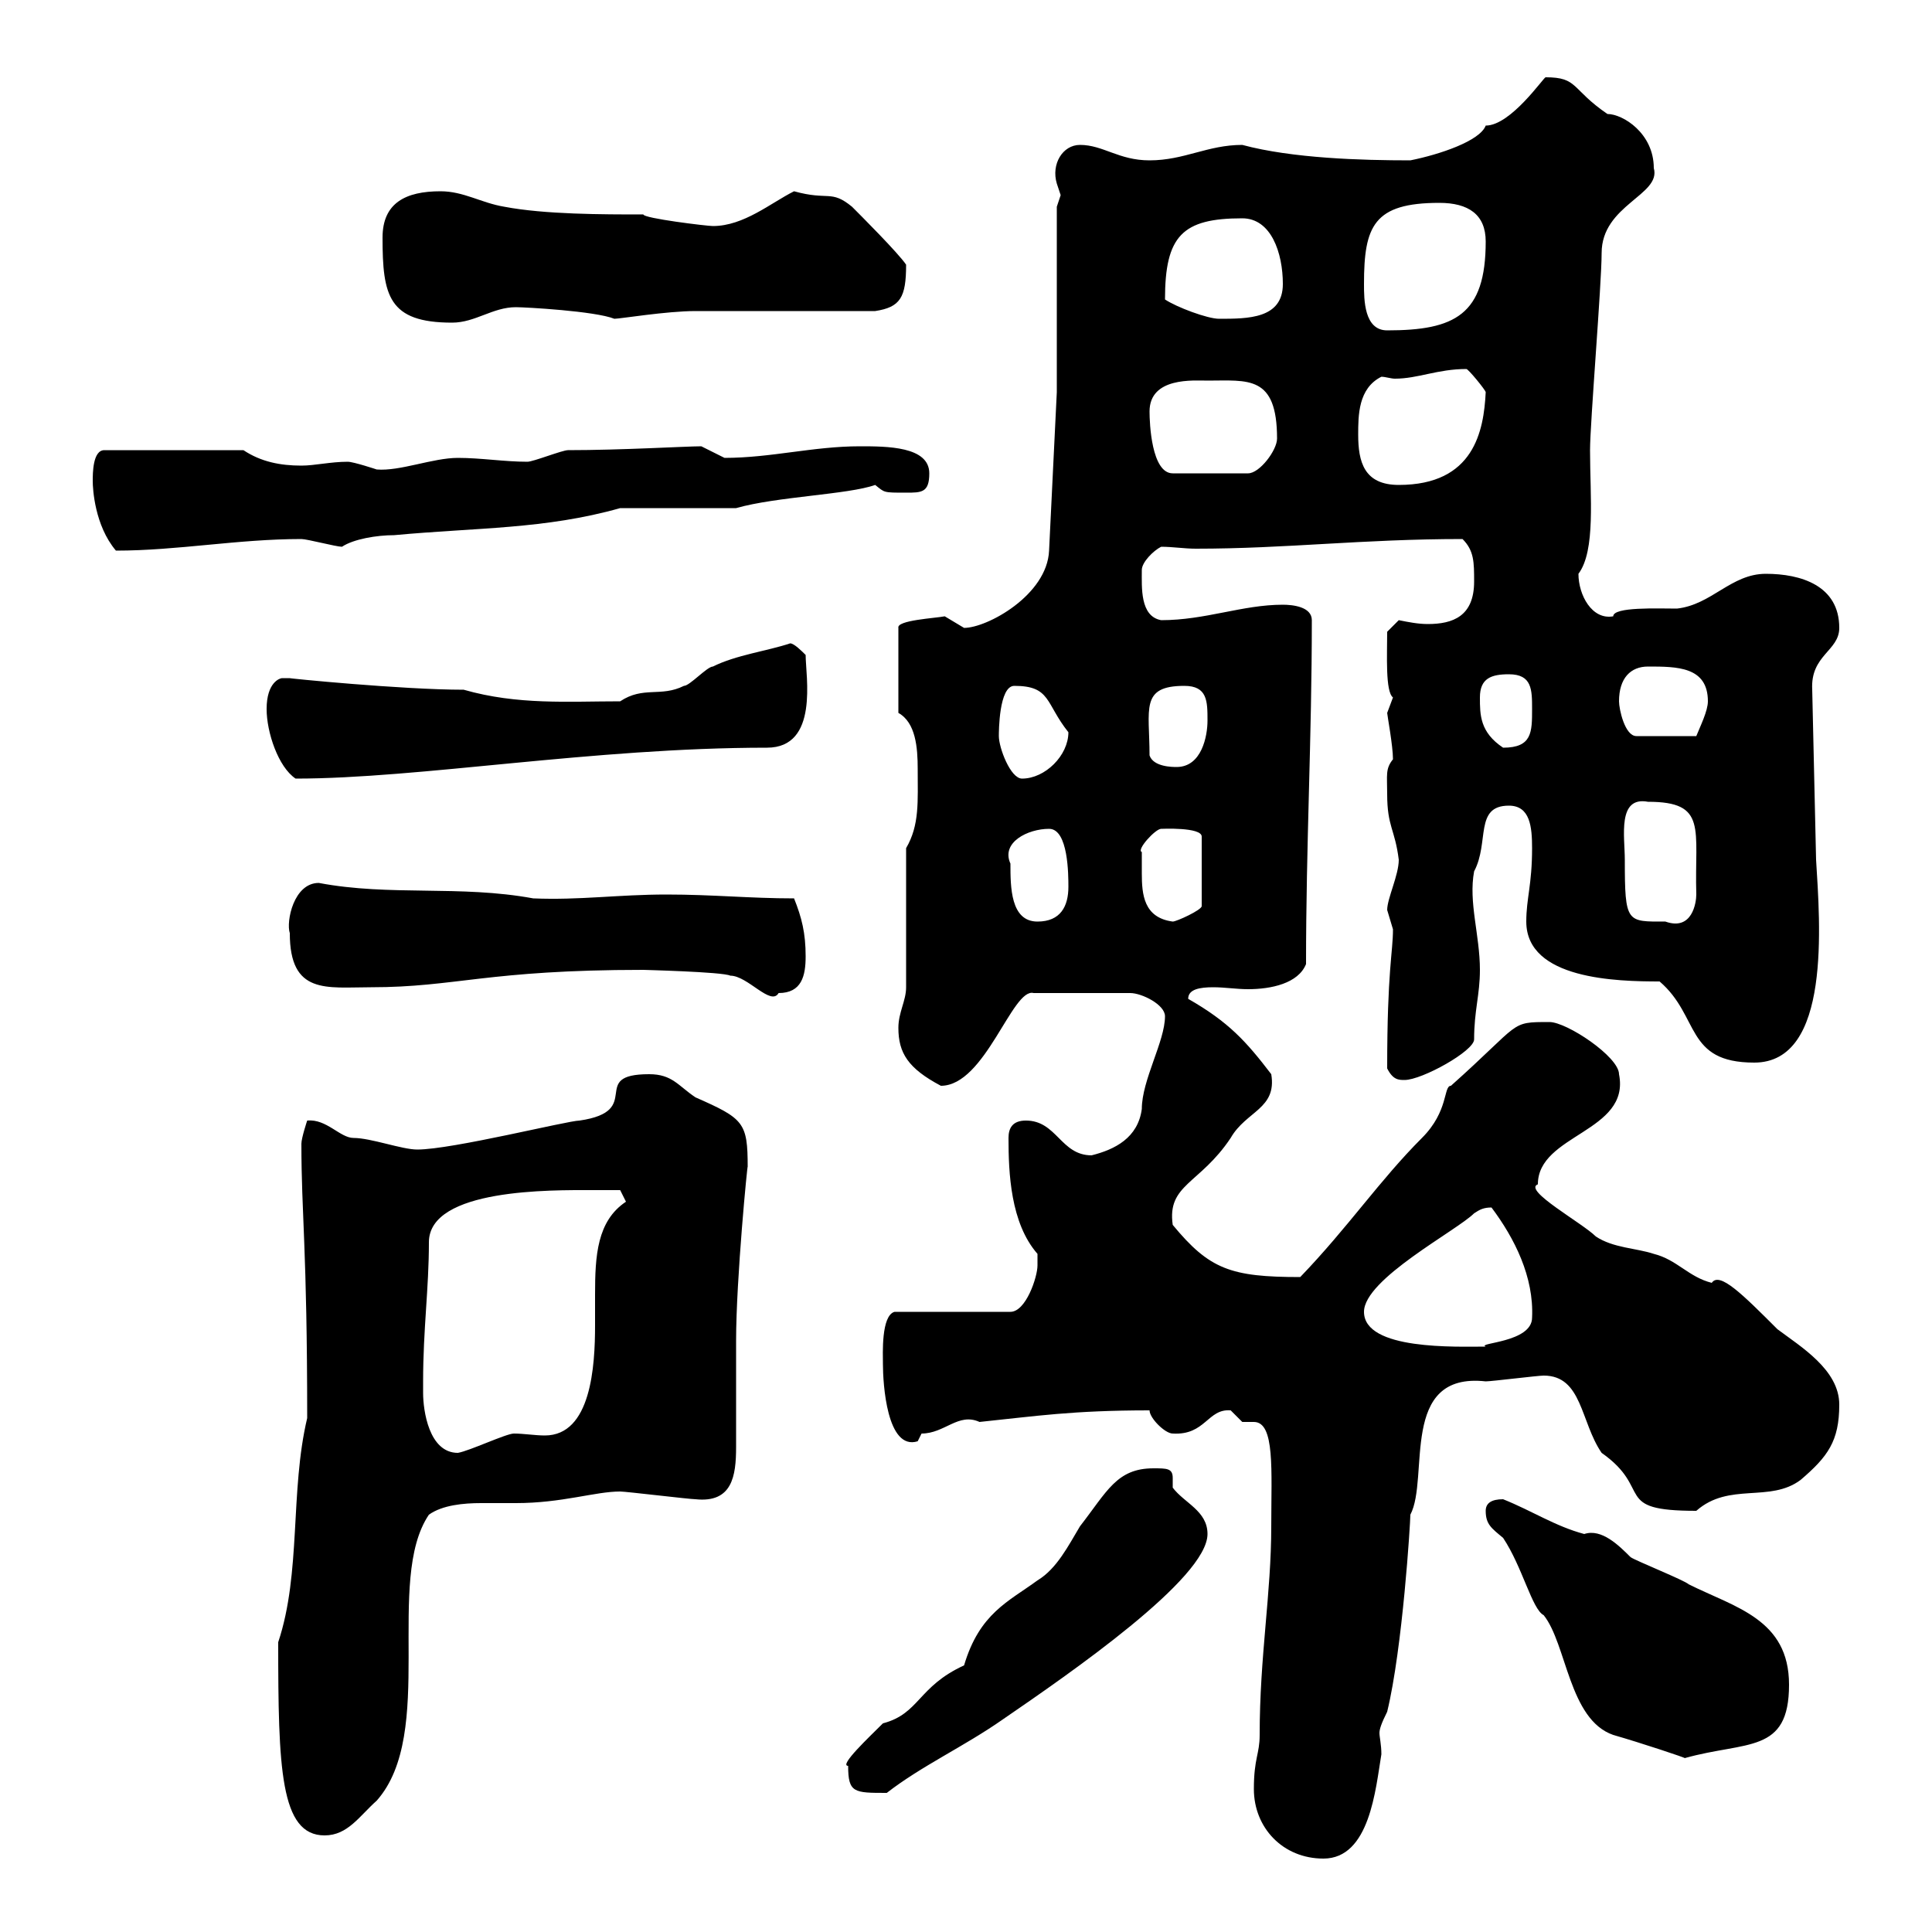 <svg xmlns="http://www.w3.org/2000/svg" xmlns:xlink="http://www.w3.org/1999/xlink" width="300" height="300"><path d="M194.70 277.80C194.70 283.80 199.20 288.60 205.50 288.60C212.70 288.60 213.60 277.80 214.50 272.40C214.50 270.90 214.20 269.70 214.20 269.10C214.20 268.50 214.50 267.60 215.40 265.80C217.80 255.90 219 236.40 219 235.20C222 229.50 217.20 213 230.70 214.50C231.60 214.50 238.80 213.60 239.70 213.60C245.70 213.60 245.40 220.80 248.70 225.60C256.80 231.30 250.20 234.60 263.40 234.60C268.50 230.10 274.80 233.40 279.60 229.80C283.80 226.20 285.60 223.80 285.60 218.10C285.60 212.70 279.60 209.10 276 206.40C270.60 201 267 197.40 265.80 199.20C262.20 198.30 260.40 195.60 256.80 194.70C254.10 193.80 250.50 193.80 247.80 192C245.70 189.90 236.40 184.80 238.80 183.90C238.80 176.10 253.20 175.80 251.40 166.80C251.40 164.10 243.30 158.70 240.60 158.70C234.30 158.70 236.40 158.70 225.30 168.60C224.10 168.60 225 172.50 220.80 176.70C214.20 183.30 209.40 190.50 201.90 198.30C191.10 198.30 187.80 197.10 182.10 190.20C181.20 183.90 186.30 183.90 191.10 176.70C193.50 172.50 198.30 172.20 197.40 166.80C193.50 161.70 190.80 158.70 184.50 155.10C184.50 153.60 186.30 153.30 188.40 153.30C190.20 153.30 192 153.60 193.80 153.60C197.40 153.60 201.60 152.70 202.80 149.70C202.80 131.10 203.70 114.60 203.70 96.30C203.70 94.20 200.70 93.90 199.20 93.90C192.90 93.90 187.20 96.30 180.30 96.30C177 95.70 177.30 91.20 177.30 88.50C177.30 87.30 179.10 85.50 180.30 84.90C182.10 84.90 183.90 85.20 185.70 85.20C199.80 85.20 211.50 83.70 227.10 83.70C228.90 85.50 228.90 87.30 228.90 90.30C228.90 95.70 225.60 96.90 221.70 96.90C220.20 96.90 218.70 96.60 217.20 96.30L215.40 98.10C215.40 101.70 215.10 107.40 216.30 108.30C216.30 108.30 215.40 110.70 215.40 110.70C215.40 111 216.30 115.80 216.30 117.90C215.10 119.40 215.40 120.30 215.40 123.30C215.40 128.40 216.60 128.70 217.20 133.50C217.20 135.90 215.40 139.50 215.40 141.30C215.40 141.30 216.30 144.30 216.30 144.30C216.30 147.90 215.40 150.60 215.40 165.90C216.30 167.70 217.20 167.70 218.10 167.70C220.80 167.70 228.90 163.20 228.90 161.40C228.90 156.90 229.80 154.50 229.80 150.60C229.80 145.20 228 140.10 228.90 135.30C231.30 130.80 228.90 125.10 234.30 125.10C237.60 125.10 237.90 128.40 237.90 131.70C237.90 137.40 237 139.50 237 143.10C237 152.10 251.10 152.40 257.70 152.40C264 157.80 261.60 165 272.40 165C284.40 165 282.60 143.40 282 133.50L281.40 107.10C281.10 101.70 285.60 101.10 285.60 97.50C285.60 90.90 279.60 89.10 274.20 89.10C268.80 89.10 265.80 93.90 260.40 94.50C257.40 94.50 250.50 94.20 250.50 95.70C247.20 96.30 245.10 92.40 245.10 89.10C247.80 85.50 246.90 77.10 246.90 69.90C246.90 65.70 248.70 44.10 248.70 39.30C248.70 31.80 258 30.30 256.80 26.10C256.80 20.70 252 17.70 249.60 17.70C243.90 13.80 245.10 12 240 12C239.70 12 234.60 19.50 230.70 19.50C229.80 21.90 223.50 24 219 24.90C211.50 24.90 200.70 24.60 192.90 22.50C187.50 22.50 183.90 24.90 178.50 24.90C173.70 24.90 171.30 22.50 167.70 22.50C165 22.50 163.20 25.50 164.10 28.50C164.10 28.50 164.70 30.30 164.70 30.30C164.70 30.30 164.10 32.10 164.10 32.10L164.10 60.90L162.90 85.50C162.60 92.40 153.30 97.50 149.70 97.50C149.70 97.50 146.70 95.70 146.70 95.70C145.20 96 139.20 96.30 139.50 97.50L139.50 110.70C142.20 112.20 142.50 116.10 142.50 119.40C142.50 124.50 142.80 128.10 140.70 131.70C140.70 135.30 140.70 149.70 140.70 153.30C140.70 155.40 139.50 157.20 139.50 159.60C139.50 163.50 141 165.90 146.10 168.60C153 168.60 157.20 153.30 160.50 154.20L175.50 154.20C177.30 154.20 180.90 156 180.90 157.80C180.90 161.70 177.30 167.70 177.30 172.20C176.70 176.70 173.10 178.50 169.50 179.40C164.70 179.40 164.10 174 159.30 174C157.20 174 156.60 175.20 156.60 176.70C156.60 182.10 156.90 189.90 161.10 194.70C161.10 194.70 161.10 195.60 161.10 196.50C161.10 198.30 159.30 203.70 156.90 203.70L138.90 203.70C136.80 204.30 137.10 210.30 137.10 211.80C137.10 214.80 137.70 225.30 142.50 223.80C142.50 223.80 143.10 222.60 143.10 222.60C146.70 222.60 148.80 219.30 152.10 220.80C160.80 219.90 166.50 219 178.50 219C178.50 220.20 180.90 222.60 182.10 222.60C187.20 222.90 187.50 218.70 191.10 219C191.10 219 192.90 220.80 192.90 220.80C193.20 220.80 193.80 220.80 194.70 220.80C198 220.80 197.40 228.30 197.40 237C197.40 247.50 195.60 257.10 195.60 269.40C195.60 272.40 194.70 273 194.70 277.80ZM43.20 255C43.20 274.50 43.50 285 50.40 285C54 285 55.80 282 58.50 279.60C67.80 269.10 59.70 245.40 66.60 235.20C68.70 233.70 72 233.40 74.70 233.40C76.50 233.40 78.30 233.40 80.10 233.40C87.30 233.40 92.40 231.60 96.30 231.60C97.20 231.60 107.10 232.80 108 232.80C113.70 233.40 114.30 229.20 114.30 224.70C114.30 224.10 114.30 215.70 114.30 208.20C114.30 198.60 116.10 180.30 116.10 181.20C116.10 174.30 115.50 173.70 108 170.40C105.30 168.60 104.40 166.80 100.80 166.80C91.20 166.80 100.20 172.50 90 174C88.20 174 70.20 178.50 64.80 178.50C62.40 178.50 57.60 176.70 54.90 176.70C52.80 176.70 50.70 173.70 47.70 174C47.70 174 46.80 176.70 46.80 177.60C46.80 188.70 47.70 193.80 47.70 220.20C45 231.60 46.80 244.20 43.20 255ZM131.70 274.20C131.70 278.40 132.60 278.40 137.70 278.40C143.10 274.20 149.70 271.20 155.70 267C166.20 259.80 187.50 245.10 187.50 238.20C187.50 234.60 183.90 233.40 182.10 231C182.10 230.70 182.10 229.80 182.10 229.50C182.10 228 181.20 228 179.10 228C173.40 228 171.90 231.60 167.70 237C165.90 240 164.10 243.60 161.10 245.40C156.60 248.70 152.10 250.50 149.70 258.60C142.50 261.90 142.80 266.10 137.10 267.60C135 269.70 130.20 274.20 131.70 274.20ZM230.70 234.60C230.70 236.70 231.60 237.30 233.40 238.80C236.40 243.30 237.90 249.90 239.70 250.80C243.30 255.30 243.60 267 250.50 269.40C254.70 270.60 261.90 273 261.60 273C271.20 270.30 277.80 272.40 277.80 261.60C277.80 251.40 269.40 249.60 262.20 246C261.60 245.40 254.10 242.40 253.20 241.80C251.40 240 248.70 237.30 246 238.20C241.50 237 237.90 234.60 233.40 232.80C231.60 232.80 230.70 233.40 230.70 234.60ZM65.70 216.30C65.70 215.40 65.70 214.50 65.70 214.50C65.70 206.40 66.60 200.10 66.60 192.90C66.60 184.50 85.80 184.80 91.80 184.80C93.60 184.80 96.30 184.80 96.30 184.80L97.20 186.60C92.70 189.60 92.40 195 92.40 201C92.40 202.50 92.40 204.30 92.40 205.80C92.40 212.10 91.80 222.90 84.60 222.90C83.10 222.90 81.30 222.60 79.80 222.60C78.60 222.60 72.90 225.30 71.10 225.60C66.60 225.60 65.70 219 65.70 216.30ZM211.80 203.70C211.80 198.60 226.20 191.10 228.90 188.40C229.80 187.80 230.40 187.50 231.60 187.50C235.20 192.30 238.20 198.30 237.90 204.60C237.90 208.50 229.20 208.50 230.70 209.10C226.20 209.10 211.80 209.70 211.80 203.70ZM99.90 150.60C99.60 150.60 112.20 150.90 113.40 151.50C116.10 151.50 119.70 156.30 120.90 154.20C124.50 154.20 125.10 151.50 125.10 148.50C125.10 144.90 124.50 142.50 123.30 139.50C116.40 139.50 110.70 138.90 103.50 138.90C96 138.90 90 139.80 82.80 139.50C71.40 137.40 60.60 139.20 49.50 137.10C45.60 137.10 44.40 143.10 45 144.90C45 154.50 50.70 153.30 57.60 153.30C70.80 153.30 75.60 150.60 99.90 150.60ZM156.90 134.10C155.40 130.80 159.60 128.70 162.90 128.70C165.90 128.70 165.90 135.90 165.90 137.70C165.90 140.70 164.70 143.10 161.10 143.10C156.90 143.10 156.90 137.70 156.90 134.10ZM177.30 132.30C176.40 132 179.40 128.70 180.30 128.70C180.30 128.70 186.60 128.40 186.60 129.90L186.60 140.70C186.60 141.30 182.70 143.10 182.10 143.10C177.60 142.50 177.30 138.90 177.30 135.60C177.30 134.70 177.30 133.50 177.30 132.30ZM252.30 133.50C252.30 129.90 251.10 123.60 255.90 124.50C265.20 124.50 263.10 128.70 263.40 138.90C263.40 140.10 262.80 144.60 258.60 143.10C252.60 143.10 252.30 143.40 252.30 133.50ZM41.40 110.10C41.40 113.70 43.20 119.10 45.90 120.90C65.10 120.90 92.10 116.10 119.10 116.10C127.20 116.10 125.10 105 125.10 101.70C124.50 101.10 123.30 99.90 122.70 99.90C119.10 101.10 114.30 101.70 110.70 103.50C109.80 103.50 107.10 106.50 106.20 106.50C102.60 108.30 99.90 106.50 96.30 108.90C88.20 108.90 80.40 109.50 72 107.10C62.40 107.10 44.40 105.30 45 105.30C44.40 105.30 44.10 105.30 43.80 105.30C43.50 105.30 41.40 105.90 41.40 110.10ZM155.10 114.30C155.10 113.70 155.10 106.50 157.50 106.50C163.20 106.50 162.30 109.20 165.90 113.70C165.90 117.30 162.30 120.90 158.70 120.90C156.90 120.90 155.10 116.10 155.10 114.30ZM178.50 117.30C178.50 110.10 177 106.50 183.90 106.50C187.50 106.50 187.50 108.90 187.50 111.90C187.50 114.30 186.60 119.10 182.70 119.10C182.10 119.10 179.10 119.10 178.50 117.30ZM229.80 108.30C229.80 105.30 231.60 104.70 234.30 104.70C237.90 104.70 237.90 107.10 237.90 110.10C237.90 113.70 237.90 116.10 233.40 116.10C229.80 113.70 229.80 111 229.80 108.30ZM251.40 108.90C251.40 105.30 253.20 103.50 255.90 103.50C260.40 103.50 265.20 103.50 265.20 108.90C265.20 110.40 264 112.80 263.40 114.30L254.10 114.30C252.30 114.30 251.40 110.10 251.40 108.90ZM14.40 74.70C14.40 75.90 14.70 81.60 18 85.50C27.60 85.50 36.90 83.70 46.80 83.70C47.70 83.70 52.20 84.90 53.10 84.90C54.90 83.70 58.50 83.10 61.20 83.10C74.10 81.90 84.60 82.20 96.30 78.90L114.30 78.90C120.60 77.10 131.70 76.80 135.90 75.30C137.40 76.50 137.10 76.50 140.70 76.50C143.10 76.50 144.30 76.50 144.30 73.50C144.30 69.30 137.70 69.30 133.50 69.30C126.30 69.30 119.70 71.10 112.50 71.10C112.50 71.10 108.90 69.30 108.90 69.30C106.50 69.30 96.60 69.90 88.20 69.90C87.30 69.90 82.80 71.70 81.90 71.70C78.30 71.70 74.70 71.10 71.10 71.10C67.20 71.10 62.10 73.20 58.50 72.90C58.50 72.90 54.90 71.70 54 71.70C51.30 71.70 48.90 72.30 46.80 72.30C43.50 72.30 40.50 71.70 37.80 69.90L16.20 69.90C14.40 69.90 14.40 73.50 14.40 74.70ZM210.90 67.50C210.90 64.50 210.90 60.30 214.50 58.50C215.10 58.50 216 58.80 216.60 58.80C220.20 58.80 223.20 57.30 227.70 57.30C228 57.30 230.70 60.60 230.70 60.90C230.40 66.90 228.90 75.30 217.20 75.30C211.80 75.30 210.90 71.70 210.90 67.50ZM178.50 63.90C178.50 58.50 185.40 59.10 187.50 59.10C193.80 59.10 198.30 58.20 198.30 68.10C198.30 69.90 195.60 73.50 193.80 73.50L182.10 73.50C178.80 73.50 178.50 65.70 178.50 63.90ZM211.80 44.10C211.80 35.10 213.30 31.50 223.50 31.50C228 31.50 230.70 33.30 230.70 37.50C230.70 48.90 225.90 51.30 215.40 51.30C211.80 51.30 211.80 46.50 211.80 44.10ZM59.40 36.90C59.40 45.90 60.30 50.10 70.20 50.10C73.80 50.10 76.50 47.70 80.10 47.70C81.60 47.70 92.40 48.30 95.40 49.50C96.30 49.50 103.50 48.30 108 48.30C112.50 48.30 131.70 48.30 135.90 48.30C139.80 47.70 140.70 46.20 140.70 41.10C139.50 39.30 133.50 33.30 132.30 32.10C129 29.40 128.70 31.20 123.30 29.70C119.70 31.50 115.50 35.10 110.70 35.10C109.80 35.10 99.90 33.90 99.90 33.30C93.60 33.30 84.60 33.30 78.30 32.10C74.70 31.50 72 29.70 68.40 29.70C63 29.70 59.40 31.50 59.40 36.90ZM180.90 46.50C180.90 36.60 183.60 33.90 192.90 33.90C197.40 33.90 199.20 39.30 199.20 44.10C199.20 49.50 193.80 49.50 189.30 49.50C187.50 49.50 182.70 47.70 180.90 46.50Z"/></svg>